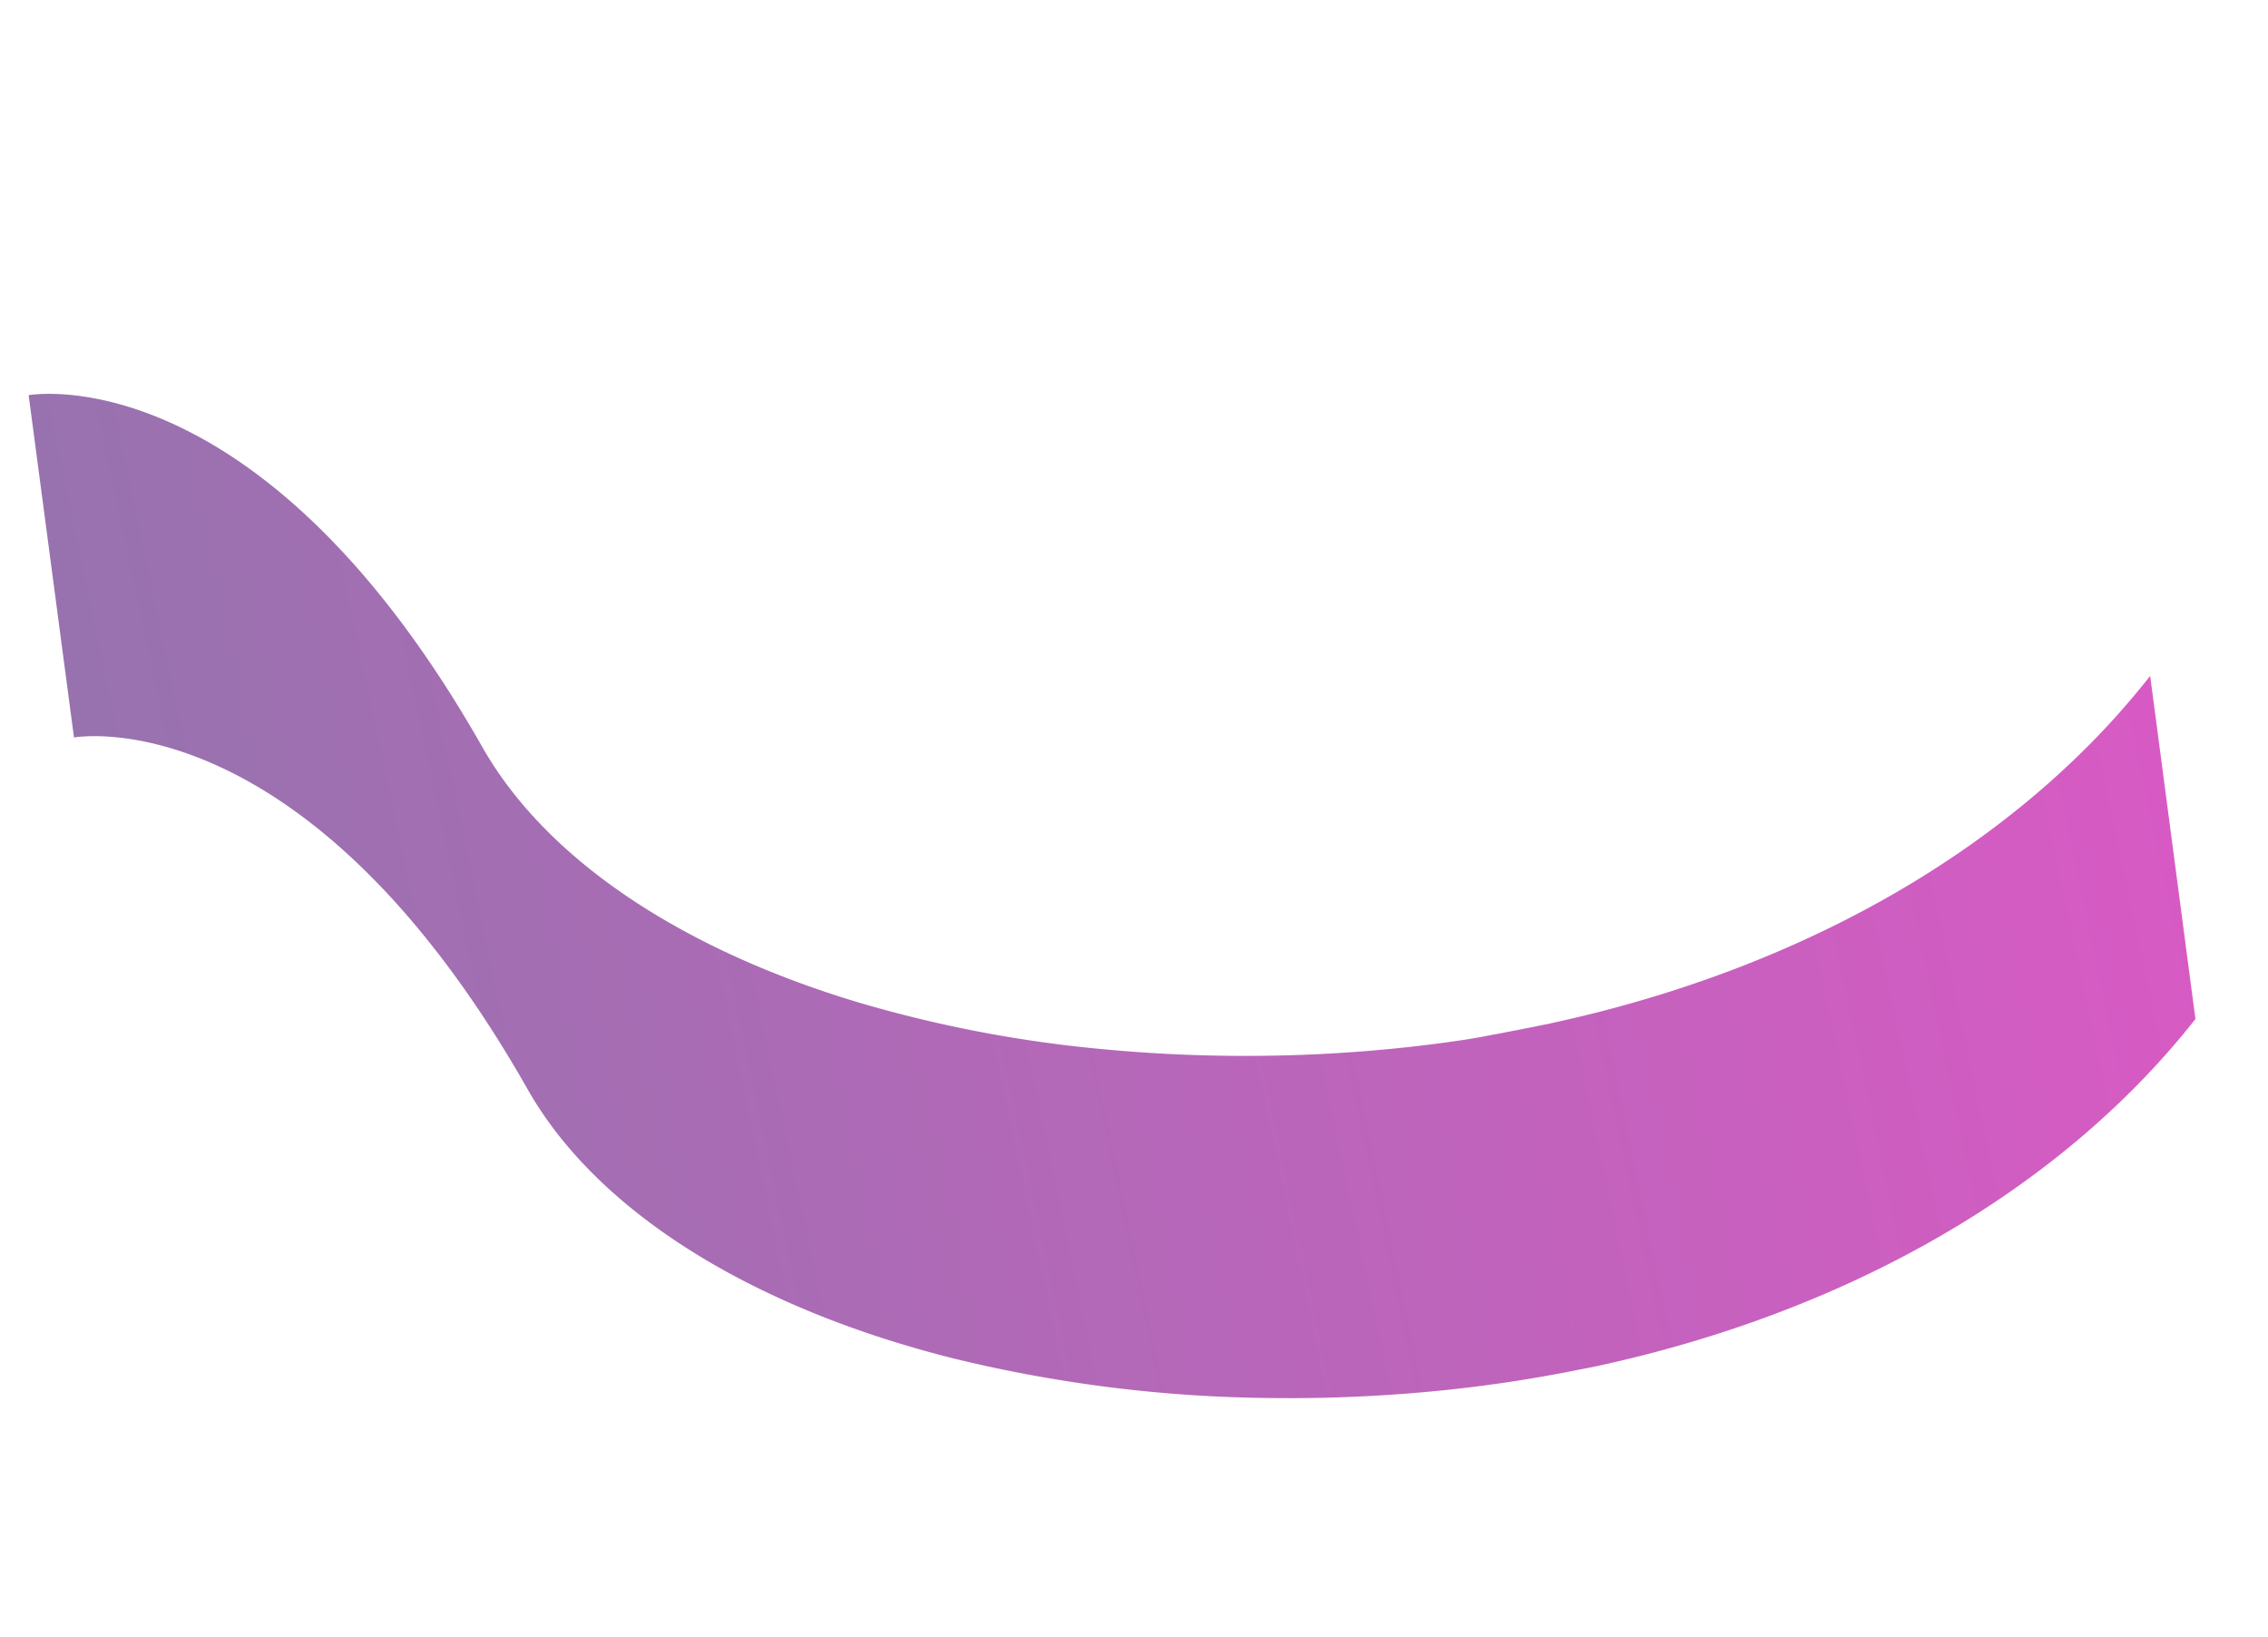 <svg xmlns="http://www.w3.org/2000/svg" width="174.749" height="126.124"><defs><linearGradient id="a" x1=".5" x2=".498" y2="1.008" gradientUnits="objectBoundingBox"><stop offset="0" stop-color="#d85ac4"/><stop offset="1" stop-color="#9673ae"/></linearGradient></defs><path d="M5327.6-2206.393c.019-.744.833-18.23 33.276-29.142 9.53-3.208 18.317-12.213 24.917-24.84a98.332 98.332 0 0 0 7.113-17.863 114.785 114.785 0 0 0 2.285-9.191q.981-4.765 1.55-9.48.531-4.376.712-8.68v-.026c0-.079.006-.159.01-.238v-.079c0-.071.005-.143.008-.214v-.1c0-.066 0-.131.007-.2v-.127c0-.059 0-.117.005-.176s0-.1 0-.146v-.786c0-.1 0-.208.007-.311v-1.994c0-.541 0-1.076-.011-1.614v-.355q0-.156-.006-.311v-.006c-.025-1.206-.071-2.4-.137-3.592-.9-16.048-5.561-30.7-13.625-42.139l-.026-.038-.1-.137-.014-.019-.189-.264-.026-.036-.095-.132-.031-.042-.169-.233-.039-.052-.092-.125-.035-.047-.164-.221-.043-.058-.088-.118-.051-.067-.142-.187-.063-.083-.079-.1-.072-.094-.114-.149-.082-.105-.067-.086-.1-.127-.084-.108-.1-.122-.064-.082-.106-.133-.074-.092-.107-.133-.059-.073-.12-.147-.055-.068-.124-.151-.051-.062-.131-.158-.043-.052-.133-.159-.045-.054-.148-.176-.02-.023-.148-.175-.042-.05-.16-.186 26.611 1.62c11.033 12.791 17.071 30.768 17.452 50.616v1.15a108.768 108.768 0 0 1-.642 12.642v.015l-.033.3-.008.071-.026.23-.014.124-.02.169-.021.176c0 .029-.007.058-.011.087l-.1.825-.023.178-.019.149-.019.147-.023.176-.019.141-.025.189a4.407 4.407 0 0 1-.017.121l-.03.221-.013.095-.042.3v.011q-.048.338-.1.676s0 0 0 .006l-.048.318-.007.049-.043.283-.008.054-.042.274-.009.06-.048.3v.021q-.081.506-.167 1.013a.114.114 0 0 0 0 .013l-.054.314-.008.045-.049.281c0 .021-.007.042-.011.063l-.048.273-.01.057-.052.287-.008.044-.124.67v.011l-.059.312c0 .025-.009.05-.014.075l-.047.243a2.209 2.209 0 0 1-.02.1l-.044.228-.02.1-.044.225-.021.1-.046.231-.02.1-.066.322a106.76 106.76 0 0 1-7.61 23.437l-.015.032-.1.217-.033.07-.08.169-.056.118-.024.05q-.718 1.512-1.476 2.962c-6.6 12.626-15.388 21.631-24.918 24.838-32.442 10.913-33.257 28.4-33.275 29.142Z" transform="rotate(79 1308.155 -4318.085)" fill="url(#a)"/><path d="M5.269 57.453 1.649 30.03l.475-.08c.5-.084 5.08-.73 11.711 2.385a41.155 41.155 0 0 1 11.19 8.047A77.019 77.019 0 0 1 37.6 57.3c4.763 8.383 14.877 15.26 28.502 19.384l.344.103a97.541 97.541 0 0 0 18.41 3.518l.386.034c3.08.29 6.25.453 9.417.487 3.202.036 6.418-.06 9.56-.286 2.888-.206 5.785-.526 8.61-.952l.036-.007.941-.147.167-.032.007-.001.098-.02.044-.008.16-.031.16-.031c.052-.011.098-.02.146-.028l.196-.039.098-.019c.098-.019.202-.039.305-.052l.41-.072.212-.042.309-.06.107-.02.007-.002.187-.036.12-.024.208-.04.008-.001.084-.017.253-.05.05-.009c.541-.105 1.058-.205 1.575-.317l.313-.06.033-.007c.099-.02.197-.039.294-.064l.012-.002a99.008 99.008 0 0 0 3.216-.75l.264-.067c15.649-3.959 28.972-11.317 38.526-21.276l.143-.149.022-.024.217-.23.021-.022.12-.125.038-.042.144-.154.05-.053.024-.026.022-.023.096-.106.048-.052.18-.198.047-.05.157-.176.155-.172.078-.086.075-.085.006-.001.066-.074.008-.01.124-.14.083-.098.062-.07.204-.236.099-.115.114-.134.06-.072.006-.001.054-.064.018-.021.11-.13.18-.214.055-.065.176-.213.129-.157.043-.052.129-.158.044-.055.082-.102.062-.077.015-.02.099-.12.047-.059.03-.04.006-.007.105-.132.045-.058.736-.928 3.674 27.81-.13.166a68.787 68.787 0 0 1-19.962 16.935 92.113 92.113 0 0 1-26.676 10.032l-.023.004-.532.113-.157.03-.13.026-.288.056-.01.002a109.643 109.643 0 0 1-12.582 1.79l-.02.003-.373.03-.23.018-.56.043q-.402.029-.805.054l-.01.002-.032.001c-.058.005-.118.008-.177.012l-.295.019-.176.01-.147.009-.193.011c-.038.007-.08.005-.122.007-.07.004-.14.007-.209.012l-.11.005-.303.016-.011.002q-.327.018-.653.031l-.405.017-.288.012-.72.026-1.022.03-.023.004-.364.007-.284.006c-.012.002-.024.004-.036 0l-.366.007-.296.004h-.04l-.66.007h-.356c-.027.006-.055.001-.082.001l-.246.001h-.673l-.107-.001-.215-.001h-.032l-.087-.001c-.11 0-.22-.003-.33-.004a106.9 106.9 0 0 1-24.571-3.012l-.03-.008-.238-.056-.071-.017-.188-.048-.12-.03-.062-.017a88.74 88.74 0 0 1-3.205-.887l-.29-.088c-13.9-4.197-24.242-11.247-29.138-19.866a76.026 76.026 0 0 0-12.405-16.7 40.155 40.155 0 0 0-10.914-7.854C10.431 56.6 5.972 57.308 5.785 57.34Zm-2.5-26.571 3.359 25.435c1.444-.132 5.58-.192 11.195 2.447a41.155 41.155 0 0 1 11.19 8.047A77.028 77.028 0 0 1 41.087 83.73c4.8 8.454 15.046 15.374 28.848 19.487l.26.077c.952.28 1.93.55 2.91.801h.007l.04.01.005-.001.127.032.18.047.077.018.228.058.033.009a105.922 105.922 0 0 0 24.344 2.983l.326.003h.119l.212.001h.109l.226.001.102.002h.582c.023-.005.047 0 .07 0l.007-.002.316-.001h.038l.651-.007h.046l.288-.005.33-.005h.068l.284-.006.203-.005.146-.003.03-.005a130.465 130.465 0 0 0 1.047-.03l.684-.026c.101-.004.193-.007.286-.012l.377-.016q.34-.014.679-.03l.01-.002c.102-.004.203-.01.303-.016l.112-.006.202-.01.006-.001.116-.007.19-.011.143-.009.177-.01.295-.02.147-.008.01-.003h.033l.82-.058.555-.042.228-.019.384-.032a108.6 108.6 0 0 0 12.475-1.774l.013-.002.28-.054.13-.026.15-.029.55-.116a91.1 91.1 0 0 0 26.392-9.918 67.89 67.89 0 0 0 19.545-16.522l-3.307-25.061-.12.145-.175.21-.06.072-.182.217-.11.131-.017.02-.06.07-.064.075-.117.137-.101.122-.208.239-.057.066-.006.006-.083.097-.128.145-.006.006-.071.081-.078.088-.079.088-.157.176-.163.18-.037.043h-.005l-.187.206-.047.05-.098.107-.025.027-.073.078-.147.158-.026.029-.065.068-.48.501c-9.59 9.995-22.91 17.401-38.543 21.434l-.458.117a102.98 102.98 0 0 1-3.518.824l-.01.002q-.15.03-.3.065l-.01.002-.016.003-.284.055-.041.008c-.522.11-1.04.213-1.586.32l-.05.009-.255.05-.092.017-.209.041-.122.024-.196.038-.116.022-.308.06-.216.042-.412.073a3.73 3.73 0 0 1-.305.052l-.111.022-.197.038-.144.028c-.046.008-.11.022-.168.028s-.106.02-.162.031l-.039.008-.098.019c-.057.011-.113.022-.17.028l-.98.152c-2.854.43-5.78.753-8.696.962a117.532 117.532 0 0 1-18.477-.143l-.665-.06a99.28 99.28 0 0 1-18.33-3.4l-.658-.196c-14.046-4.186-24.501-11.272-29.43-19.95a76.026 76.026 0 0 0-12.404-16.7 40.152 40.152 0 0 0-10.915-7.855A21.629 21.629 0 0 0 2.77 30.88Z" fill="rgba(0,0,0,0)"/></svg>